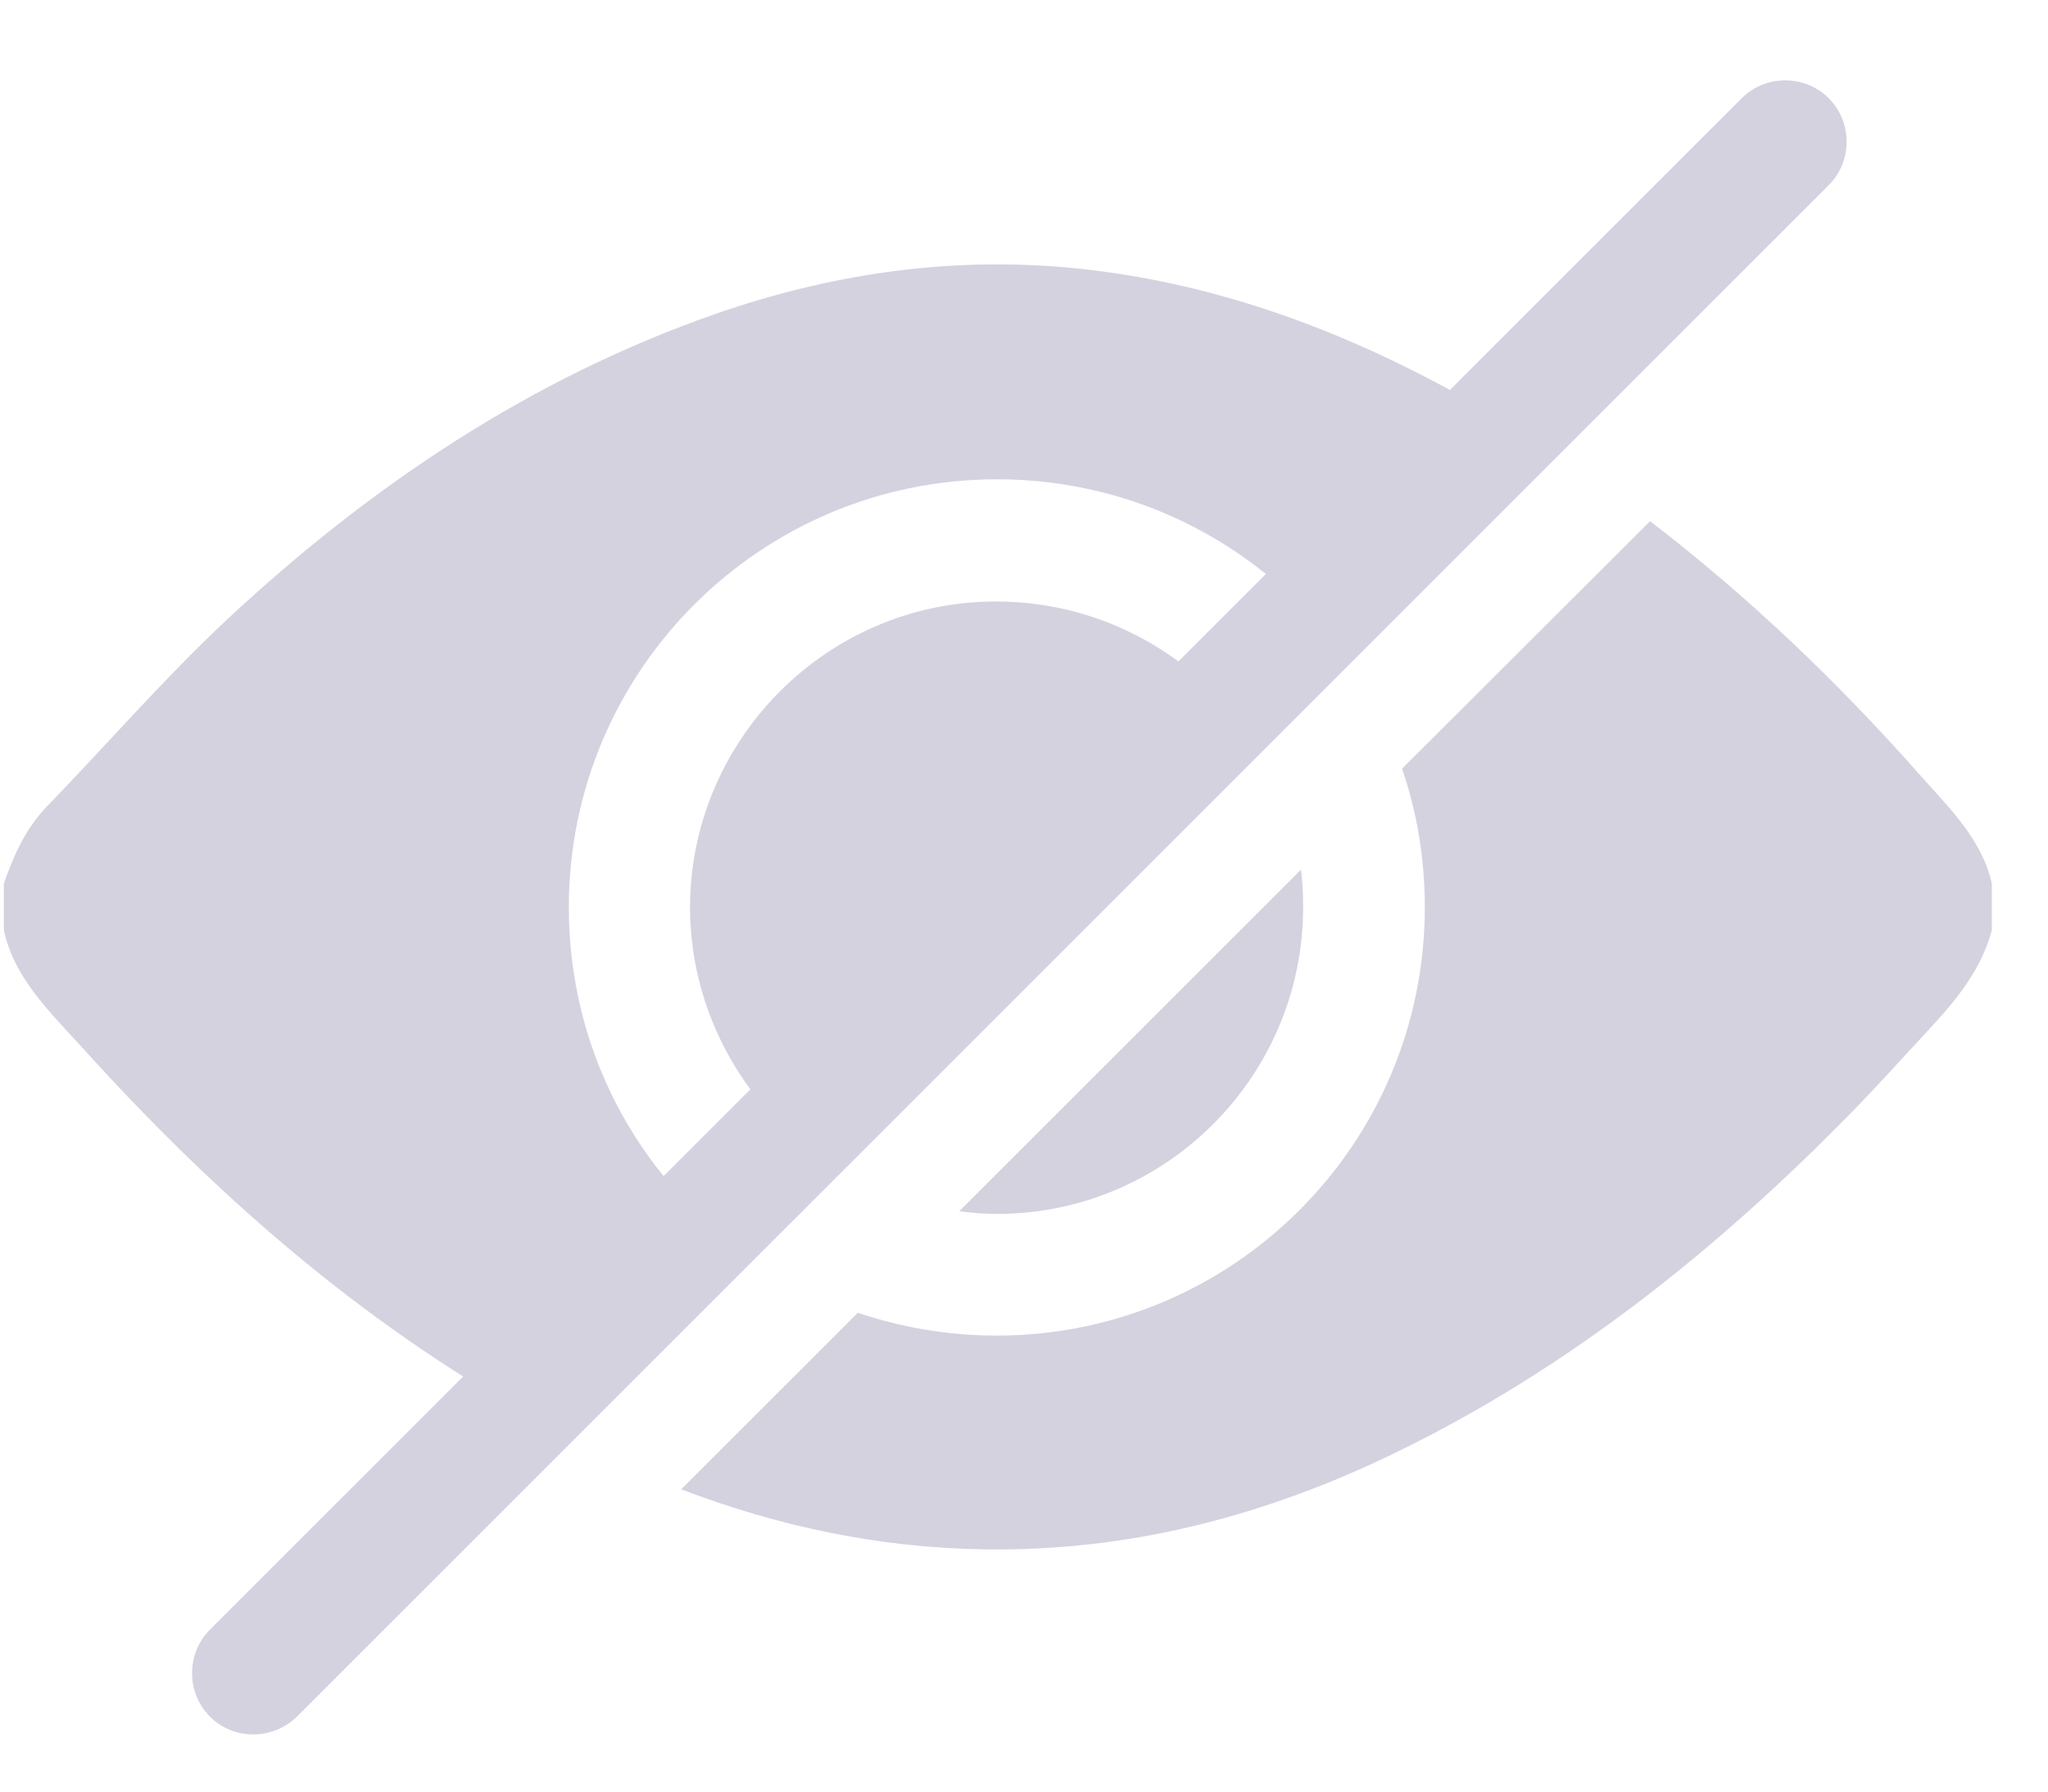 <svg width="24" height="21" viewBox="0 0 24 21" fill="none" xmlns="http://www.w3.org/2000/svg">
<path d="M22.504 9.089C21.534 7.99 20.484 6.989 19.337 6.109L16.43 9.01C16.606 9.52 16.697 10.066 16.697 10.636C16.697 13.41 14.451 15.655 11.678 15.655C11.108 15.655 10.562 15.558 10.052 15.388L7.983 17.457C9.111 17.888 10.289 18.143 11.539 18.161C13.238 18.186 14.834 17.767 16.357 17.026C18.378 16.043 20.107 14.66 21.673 13.064C21.995 12.736 22.31 12.384 22.626 12.044C22.935 11.71 23.221 11.358 23.342 10.903V10.357C23.227 9.841 22.844 9.471 22.504 9.089ZM6.666 10.636C6.666 7.863 8.911 5.618 11.684 5.618C13.347 5.618 14.822 6.425 15.732 7.669L18.141 5.26C17.795 5.035 17.443 4.823 17.085 4.622C15.659 3.834 14.148 3.287 12.516 3.136C11.096 3.008 9.718 3.215 8.377 3.682C6.211 4.44 4.341 5.697 2.673 7.25C1.932 7.942 1.271 8.707 0.561 9.441C0.306 9.702 0.166 10.011 0.045 10.357V10.903C0.166 11.462 0.579 11.856 0.949 12.263C2.491 13.974 4.202 15.479 6.223 16.608C6.344 16.674 6.465 16.741 6.593 16.808L8.723 14.678C7.473 13.78 6.666 12.305 6.666 10.636Z" fill="#D5D2DF"/>
<path d="M14.701 8.7L9.743 13.658C8.753 13.021 8.092 11.905 8.086 10.642C8.086 8.67 9.694 7.05 11.672 7.05C12.941 7.05 14.063 7.711 14.701 8.7Z" fill="#D5D2DF"/>
<path d="M15.271 10.636C15.271 12.614 13.662 14.229 11.684 14.229C11.533 14.229 11.387 14.216 11.241 14.198L15.246 10.193C15.265 10.339 15.271 10.484 15.271 10.636Z" fill="#D5D2DF"/>
<path d="M2.46 20.121C2.181 19.842 2.181 19.381 2.46 19.102L20.411 1.151C20.69 0.872 21.151 0.872 21.43 1.151C21.71 1.43 21.71 1.891 21.43 2.171L3.48 20.121C3.195 20.4 2.739 20.4 2.46 20.121Z" fill="#D5D2DF"/>
</svg>

